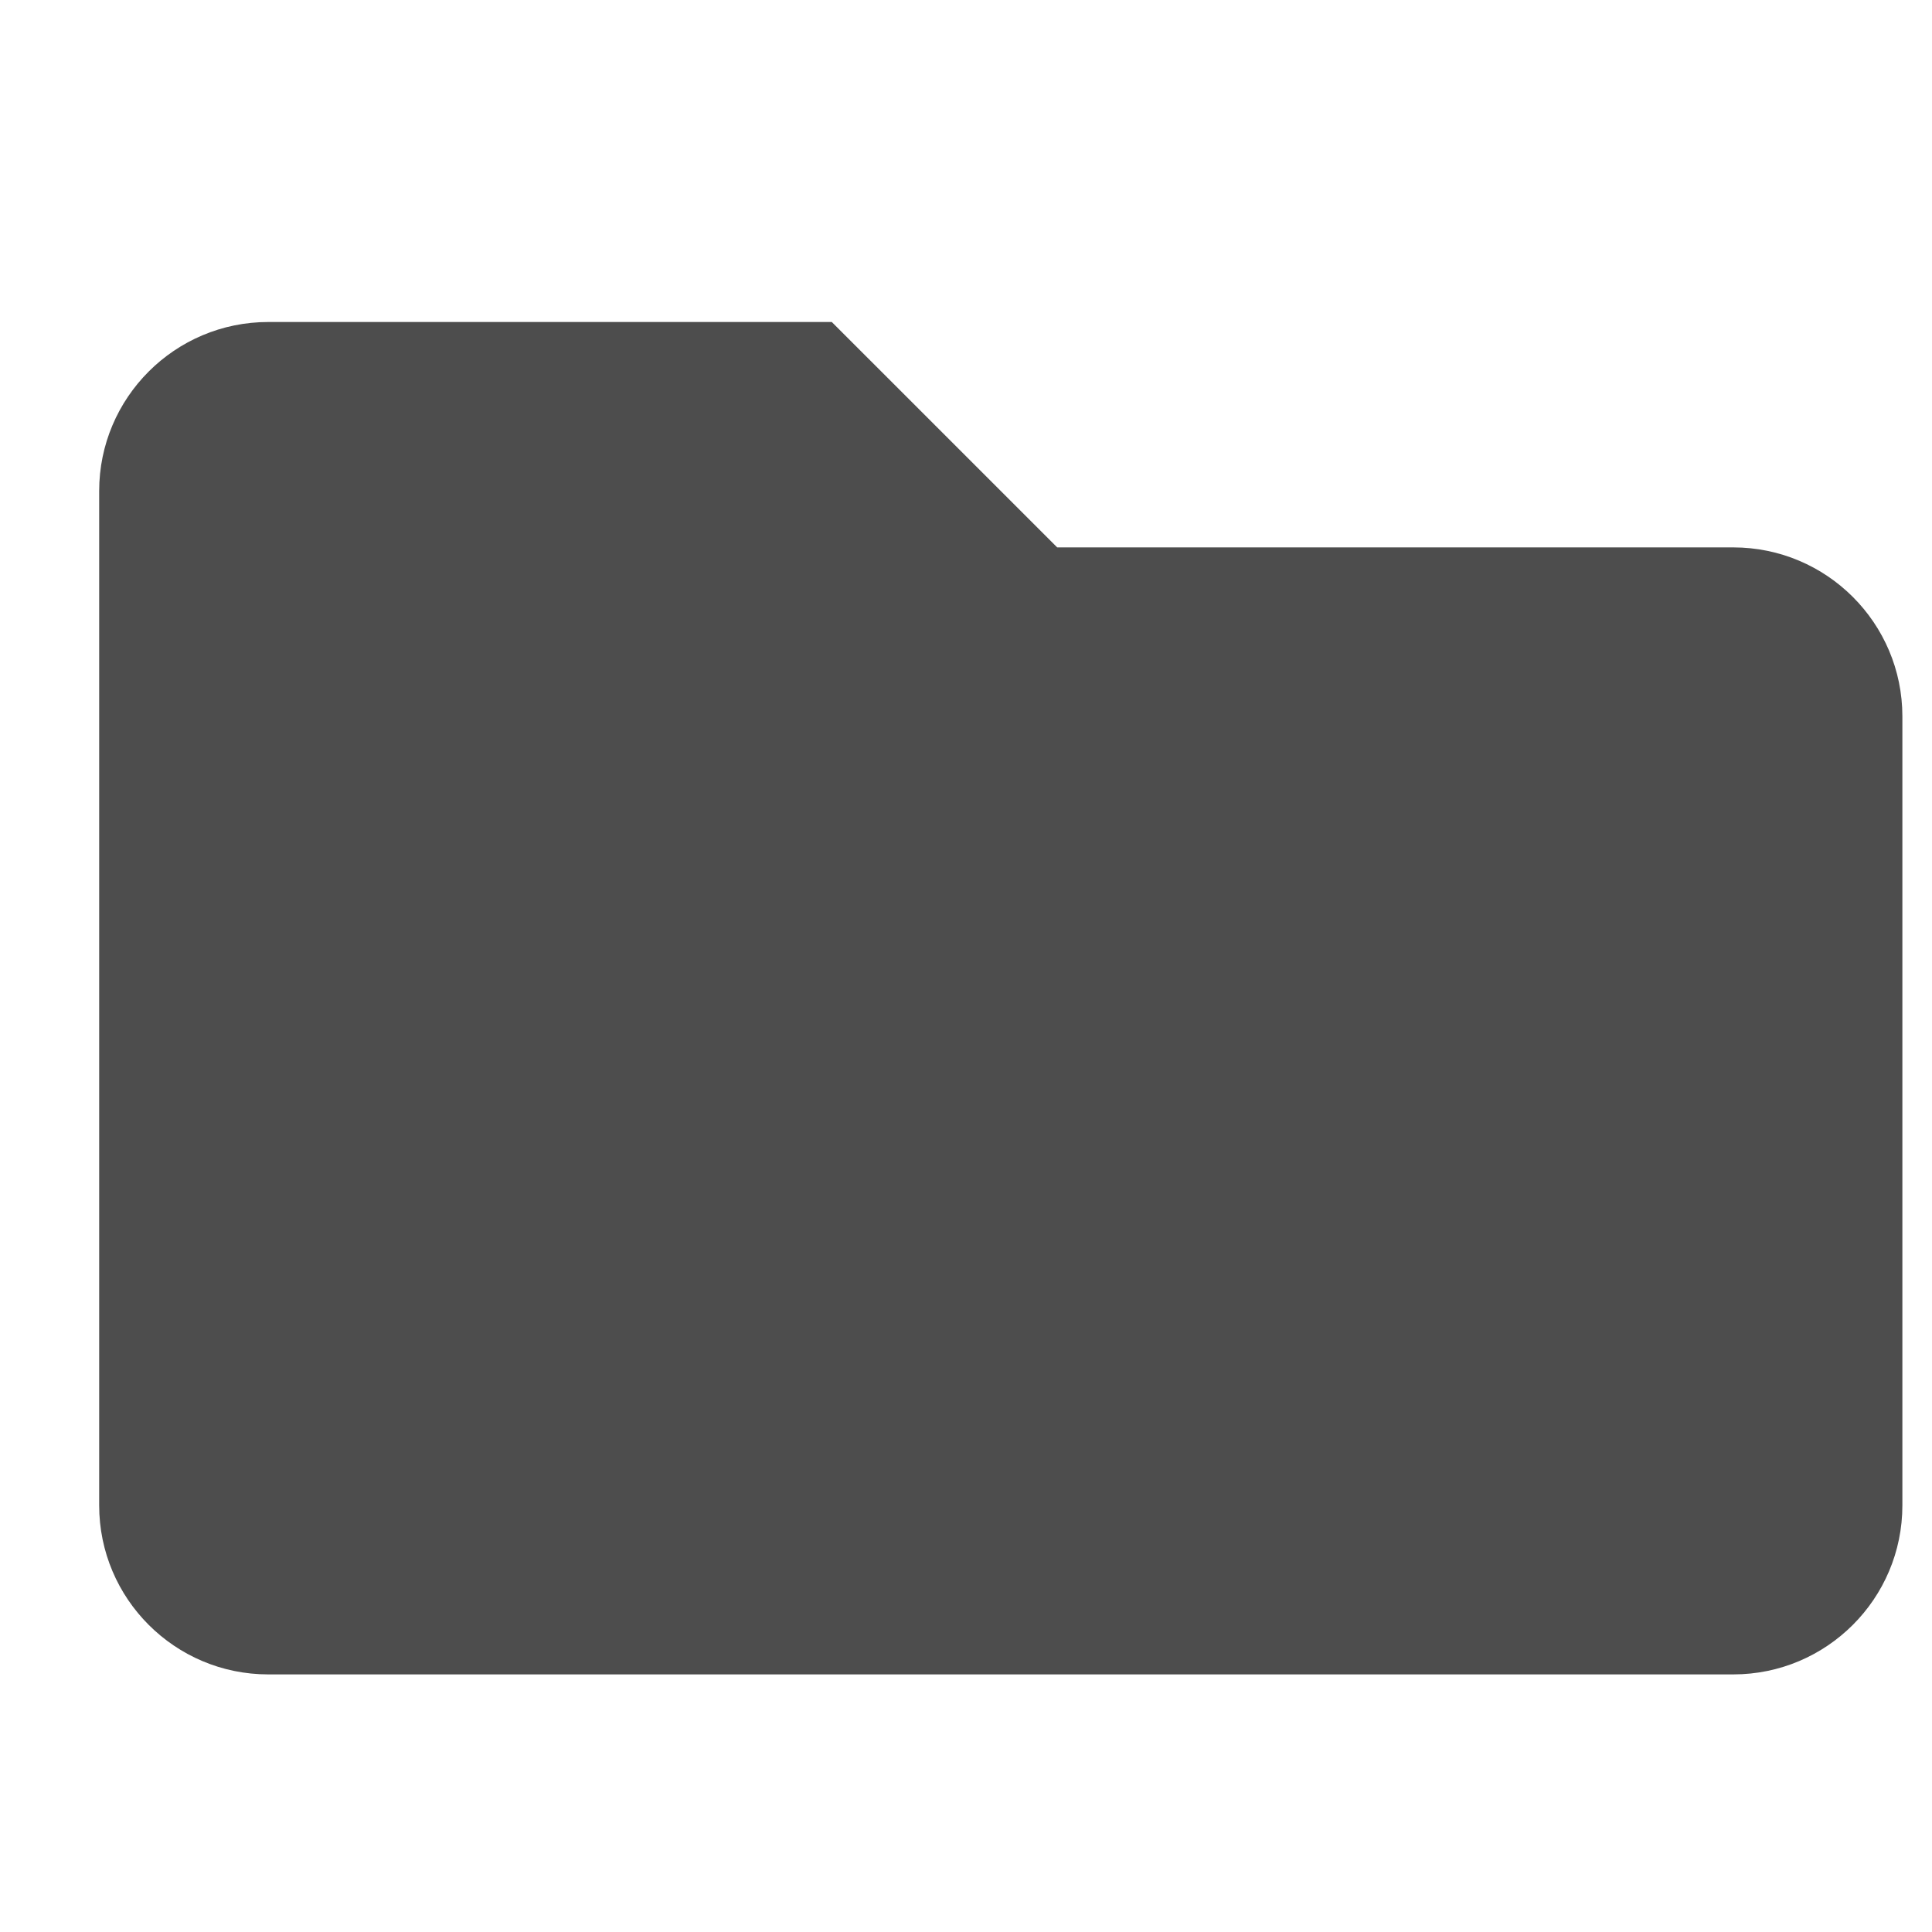 <svg width="15" height="15" viewBox="0 0 15 15" fill="none" xmlns="http://www.w3.org/2000/svg">
<path d="M13.457 4.25H8.208L6.458 2.5H2.083C1.358 2.5 0.77 3.088 0.77 3.812V11.688C0.77 12.412 1.358 13 2.083 13H13.457C14.182 13 14.77 12.412 14.77 11.688V5.562C14.77 4.838 14.182 4.25 13.457 4.25Z" fill="#4D4D4D"/>
</svg>
